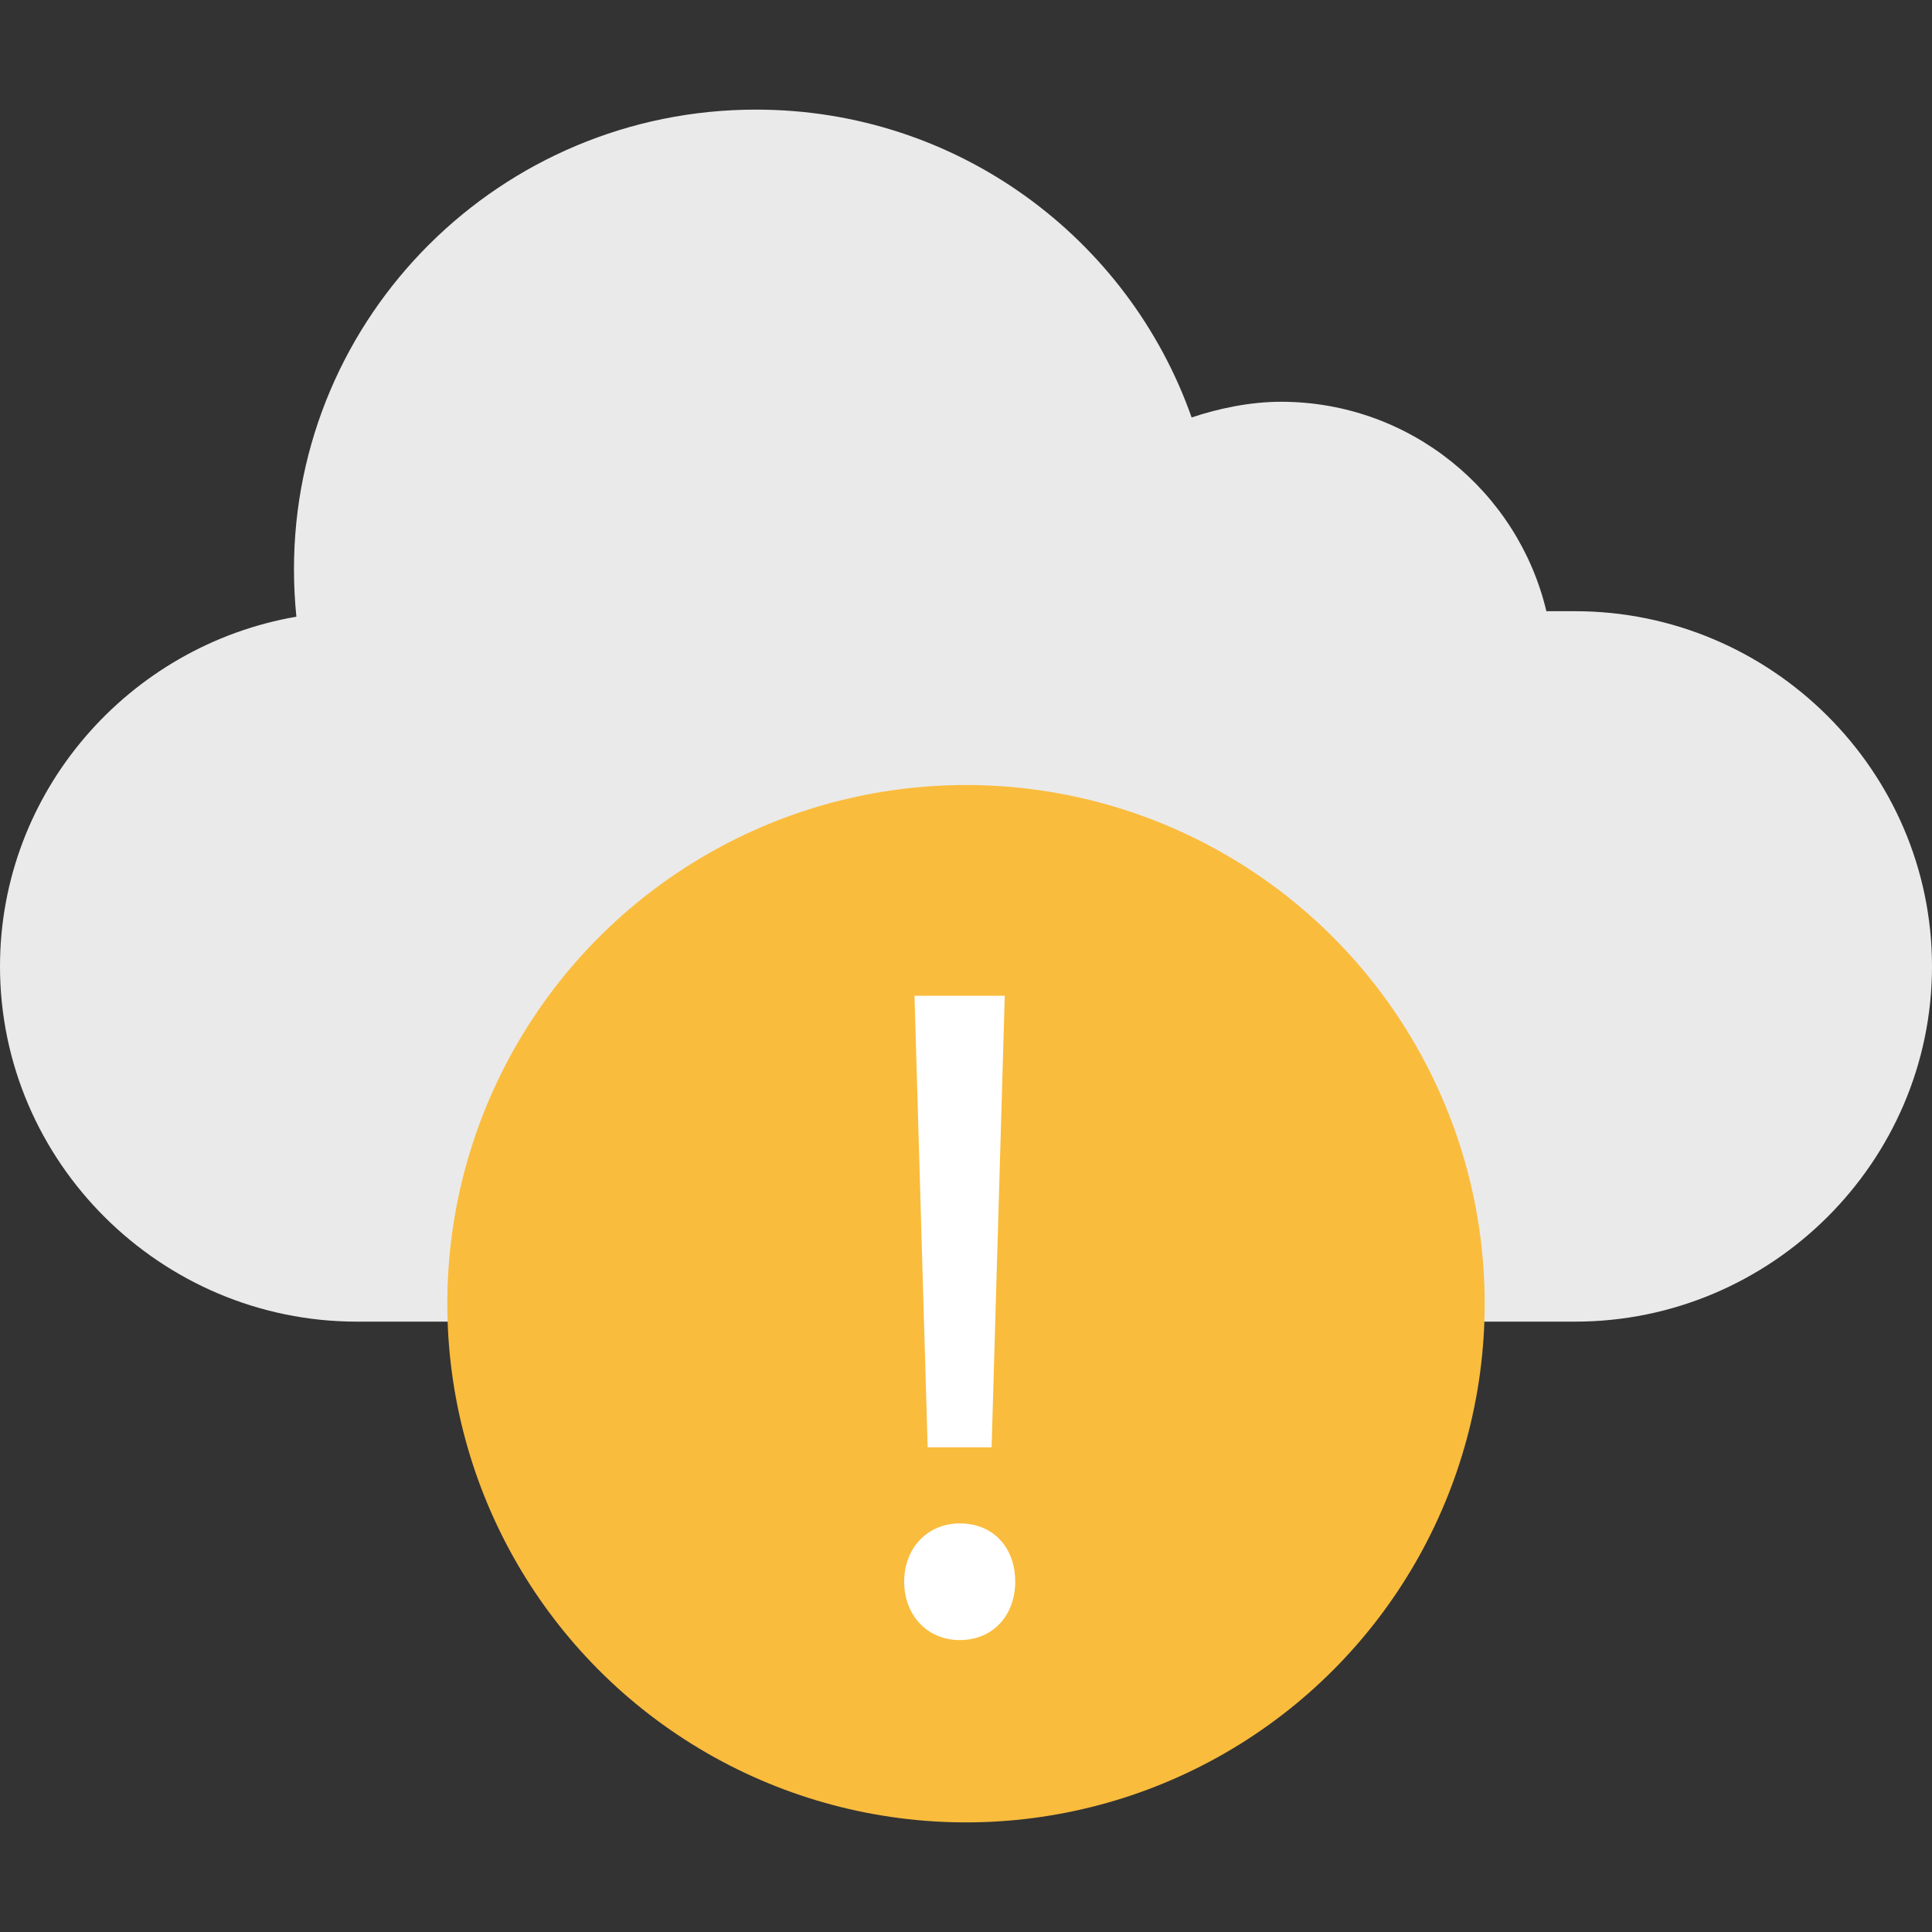 <?xml version="1.0" encoding="iso-8859-1"?>
<!-- Uploaded to: SVG Repo, www.svgrepo.com, Generator: SVG Repo Mixer Tools -->
<svg height="800px" width="800px" version="1.1" id="Layer_1" xmlns="http://www.w3.org/2000/svg" xmlns:xlink="http://www.w3.org/1999/xlink" 
	 viewBox="0 0 512 512" xml:space="preserve">
<rect x="0" y="0" width="512" height="512" fill="#333333" stroke="none"/>
<path style="fill:#EAEAEA;" d="M417.392,161.976h-7.584c-7.536-31.728-36.128-55.504-70.336-55.504c-8.304,0-16.72,1.824-23.68,4.16
	c-16.72-47.488-62.032-81.584-115.44-81.584c-67.616,0-122.448,54.544-122.448,121.84c0,4.24,0.224,8.432,0.64,12.544
	C34.112,171.08,0,209.784,0,256.104c0,51.776,42.576,94.144,94.608,94.144h322.784c52.032,0,94.608-42.368,94.608-94.144
	C512,204.344,469.424,161.976,417.392,161.976z"/>
<circle style="fill:#FABC3D;" cx="256" cy="345.496" r="137.456"/>
<path style="fill:#FFFFFF;" d="M239.616,419.176c0-8.976,6.24-15.456,14.72-15.456c8.976,0,14.704,6.48,14.704,15.456
	c0,8.736-5.728,15.456-14.704,15.456C245.6,434.632,239.616,427.912,239.616,419.176z M245.84,383.544l-3.488-119.648h23.92
	l-3.488,119.648H245.84z"/>
</svg>